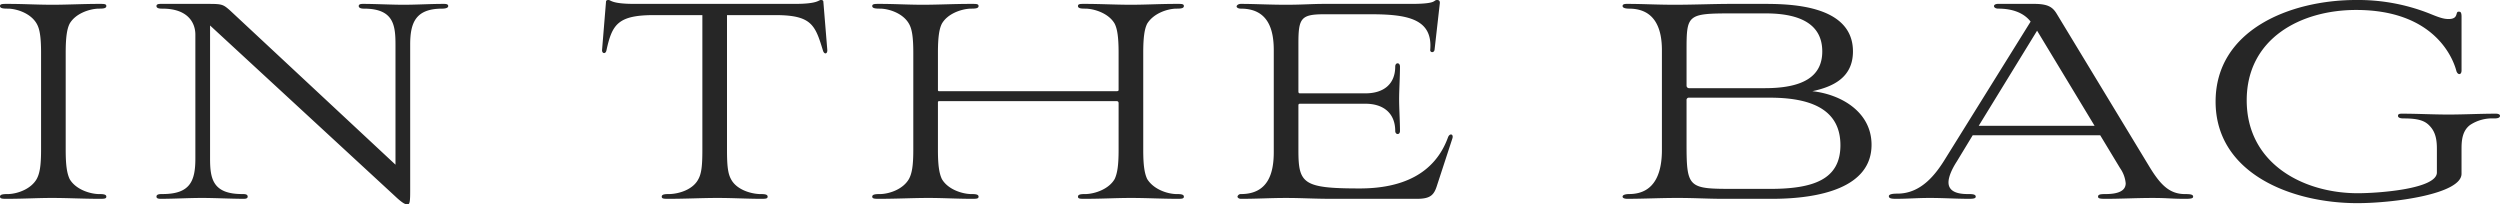 <svg xmlns="http://www.w3.org/2000/svg" width="665.16" height="54.395" viewBox="0 0 665.16 54.395">
  <path id="パス_1035" data-name="パス 1035" d="M-319.413-13c0,4.14-.345,6.21-1.15,7.705-1.495,2.645-4.945,3.91-7.475,4.025-1.15,0-2.3,0-2.3.69,0,.575.69.575,1.84.575,4.485,0,8.165-.23,11.96-.23,4.255,0,8.165.23,12.65.23,1.265,0,1.84,0,1.84-.575,0-.69-1.035-.69-2.185-.69-2.53-.115-6.1-1.38-7.59-4.025-.69-1.495-1.035-3.565-1.035-7.705V-38.87c0-4.14.345-6.325,1.035-7.705,1.495-2.645,5.06-3.91,7.59-4.025,1.15,0,2.185,0,2.185-.69,0-.575-.575-.575-1.84-.575-4.255,0-8.625.23-12.42.23-4.37,0-7.59-.23-12.19-.23-1.15,0-1.84,0-1.84.575,0,.69,1.15.69,2.3.69,2.53.115,5.98,1.38,7.475,4.025.8,1.38,1.15,3.565,1.15,7.705Zm94.07,12.19c2.185,2.07,2.875,2.3,3.45,2.3s.69-.805.69-3.565V-41.055c0-5.865,1.495-9.545,8.51-9.545.23,0,1.61,0,1.61-.69,0-.46-.46-.575-1.15-.575-3.68,0-7.13.23-10.81.23-3.105,0-7.59-.23-10.7-.23-.69,0-1.15.115-1.15.575,0,.69,1.15.69,1.38.69,7.82,0,8.4,4.255,8.4,9.545v31.97L-269.158-50.14c-1.955-1.725-2.185-1.725-6.555-1.725h-11.845c-.69,0-1.15.115-1.15.575,0,.69,1.035.69,1.61.69,6.9,0,8.74,3.91,8.74,6.9V-10.7c0,6.1-1.495,9.43-8.74,9.43-.69,0-1.61,0-1.61.69,0,.46.46.575,1.15.575,3.68,0,7.36-.23,11.04-.23,3.1,0,7.82.23,11.04.23.575,0,1.035-.115,1.035-.575,0-.69-.8-.69-1.495-.69-7.82,0-8.51-4.14-8.51-9.43v-35.42ZM-143.463-13c0,4.14-.23,6.21-1.035,7.705-1.38,2.76-4.945,3.91-7.59,4.025-1.15,0-2.185,0-2.185.69,0,.575.575.575,1.84.575,4.715,0,8.855-.23,12.995-.23,4.025,0,7.82.23,11.5.23,1.265,0,1.84,0,1.84-.575,0-.69-1.035-.69-2.185-.69-2.53-.115-6.21-1.265-7.59-4.025-.805-1.495-1.035-3.565-1.035-7.705v-35.88h12.88c9.66,0,10.58,2.645,12.65,9.43.345,1.15,1.265.92,1.15-.23l-1.035-12.65c0-.345-.115-.575-.69-.575s-.805,1.035-6.67,1.035h-43.125c-5.865,0-6.1-1.035-6.67-1.035s-.69.23-.69.575l-1.035,12.65c-.115,1.035.92,1.265,1.15.23,1.5-6.9,2.99-9.43,12.65-9.43h12.88Zm110.745,0c0,4.14-.345,6.21-1.035,7.705-1.495,2.645-5.06,3.91-7.59,4.025-1.15,0-2.185,0-2.185.69,0,.575.575.575,1.725.575,4.945,0,8.28-.23,12.42-.23,4.025,0,8.165.23,12.305.23,1.15,0,1.725,0,1.725-.575,0-.69-1.035-.69-2.185-.69-2.53-.115-5.98-1.38-7.59-4.025-.69-1.495-1.035-3.565-1.035-7.705V-38.87c0-4.14.345-6.325,1.035-7.705,1.61-2.645,5.06-3.91,7.59-4.025,1.15,0,2.185,0,2.185-.69,0-.575-.575-.575-1.725-.575-4.83,0-8.28.23-12.42.23-3.91,0-8.165-.23-12.305-.23-1.15,0-1.725,0-1.725.575,0,.69,1.035.69,2.185.69,2.53.115,6.1,1.38,7.59,4.025.69,1.38,1.035,3.565,1.035,7.705v9.89c0,.23-.115.345-.575.345h-47.15a.3.3,0,0,1-.345-.345v-9.89c0-4.14.345-6.325,1.035-7.705,1.495-2.645,5.06-3.91,7.59-4.025,1.15,0,2.185,0,2.185-.69,0-.575-.575-.575-1.84-.575-4.83,0-8.855.23-12.995.23-4.025,0-7.475-.23-11.615-.23-1.15,0-1.84,0-1.84.575,0,.69,1.15.69,2.3.69,2.53.115,5.98,1.38,7.475,4.025.805,1.38,1.15,3.565,1.15,7.705V-13c0,4.14-.345,6.21-1.15,7.705-1.495,2.645-4.945,3.91-7.475,4.025-1.15,0-2.3,0-2.3.69,0,.575.69.575,1.84.575,4.83,0,8.97-.23,13.11-.23,3.91,0,7.475.23,11.5.23,1.265,0,1.84,0,1.84-.575,0-.69-1.035-.69-2.185-.69-2.53-.115-6.1-1.38-7.59-4.025-.69-1.495-1.035-3.565-1.035-7.705v-12.65a.3.3,0,0,1,.345-.345h47.15c.46,0,.575.23.575.575ZM46.632,0c3.68,0,4.6-1.035,5.405-3.68l4.025-12.305c.46-1.265-.69-1.61-1.15-.345C51.347-6.555,42.607-2.76,31.452-2.76c-15.065,0-16.33-1.265-16.33-10.12V-24.84c0-.345.115-.46.46-.46H32.947c4.945,0,7.935,2.645,7.935,7.245,0,1.035,1.265,1.15,1.265,0,0-2.415-.23-6.1-.23-8.4,0-2.415.23-6.1.23-8.74,0-1.15-1.265-1.15-1.265,0,0,4.6-2.99,7.13-7.935,7.13H15.582c-.345,0-.46-.115-.46-.575V-41.4c0-6.67.69-7.705,6.9-7.705H34.327c9.66,0,16.56,1.15,15.87,9.43-.115.805,1.035.92,1.15,0l1.38-12.19q.172-1.035-.69-1.035c-1.15,0,.23,1.035-6.785,1.035H22.022c-3.335,0-5.75.23-10.235.23-4.37,0-8.4-.23-11.96-.23-.8,0-1.15.46-1.15.69s.345.575,1.15.575c7.36,0,8.74,5.75,8.74,11.04v27.14c0,5.4-1.38,11.155-8.74,11.155a.9.9,0,0,0-.92.69c0,.23.345.575.92.575,4.37,0,7.82-.23,11.96-.23,4.37,0,7.36.23,12.535.23Zm94.415,0c12.88,0,26.565-2.99,26.565-14.375,0-8.855-8.28-13.455-15.755-14.26,5.4-1.15,10.81-3.565,10.81-10.58,0-12.65-17.48-12.65-24.035-12.65h-8.28c-4.715,0-10.005.23-15.065.23s-8.4-.23-12.765-.23c-.69,0-1.15.115-1.15.575,0,.69,1.5.69,1.725.69,7.245,0,8.74,5.865,8.74,11.04V-13c0,5.06-1.265,11.73-8.74,11.73-.115,0-1.725,0-1.725.69,0,.575,1.15.575,1.15.575,4.6,0,8.74-.23,13.455-.23,4.6,0,8.05.23,11.845.23Zm-9.89-2.645c-12.19,0-12.765-.115-12.765-11.845V-26.22a.61.61,0,0,1,.69-.69h21.505c12.535,0,18.745,4.14,18.745,12.65,0,9.085-7.13,11.615-18.745,11.615Zm8.28-46.69c9.545,0,15.065,3.105,15.065,10.12,0,6.785-5.29,9.775-15.295,9.775H119.083a.663.663,0,0,1-.69-.69v-9.43c0-9.43.23-9.775,11.96-9.775Zm94.3,41.17a8.3,8.3,0,0,1,1.495,4.025c0,2.07-2.07,2.875-5.4,2.875-1.38,0-1.955.115-1.955.69,0,.46.46.575,1.955.575,4.14,0,8.28-.23,12.535-.23,4.14,0,4.83.23,8.74.23,1.495,0,2.07-.115,2.07-.575,0-.575-.69-.69-2.185-.69-4.14,0-6.555-2.53-9.43-7.245l-24.61-40.6c-1.15-1.955-2.415-2.76-6.21-2.76h-9.43c-1.61,0-1.38,1.265,0,1.265,3.22,0,6.555.805,8.625,3.45l-22.54,36.225c-2.645,4.37-6.555,9.545-12.88,9.545-1.15,0-2.3.115-2.3.69s.69.69,1.84.69c3.335,0,5.635-.23,9.085-.23,3.565,0,6.9.23,10.465.23,1.15,0,1.725-.115,1.725-.575,0-.69-1.035-.69-2.185-.69-3.68,0-5.06-1.265-5.06-3.105,0-1.495.92-3.565,2.185-5.52l4.255-7.015h33.925Zm-22.08-36.57,15.295,25.3h-30.82Zm112.93,31.51c0-2.07.115-4.83,2.3-6.44a10.63,10.63,0,0,1,6.325-1.725c.46,0,1.61,0,1.61-.69,0-.575-1.035-.575-1.035-.575-4.255,0-8.51.23-12.65.23-4.255,0-8.28-.23-12.42-.23-.69,0-1.035.115-1.035.575,0,.69,1.15.69,1.61.69,4.255,0,5.75.805,6.9,2.07,1.61,1.725,1.84,3.91,1.84,6.1v6.21c0,4.37-15.41,5.52-21.045,5.52-14.6,0-29.555-7.935-29.555-24.725,0-16.445,14.375-24.035,29.1-24.035,21.045,0,25.875,13.11,26.68,16.215.345,1.15,1.38,1.15,1.38-.115v-14.26c0-1.38-.345-1.38-.805-1.38-.92,0,.115,1.955-2.645,1.955-1.38,0-2.645-.46-5.175-1.5A51.684,51.684,0,0,0,296.527-52.9c-17.48,0-37.375,7.935-37.375,27.025S279.277,1.15,296.872,1.15c9.66,0,27.715-2.415,27.715-7.82Z" transform="translate(330.338 52.9)" fill="#262626"/>
</svg>
